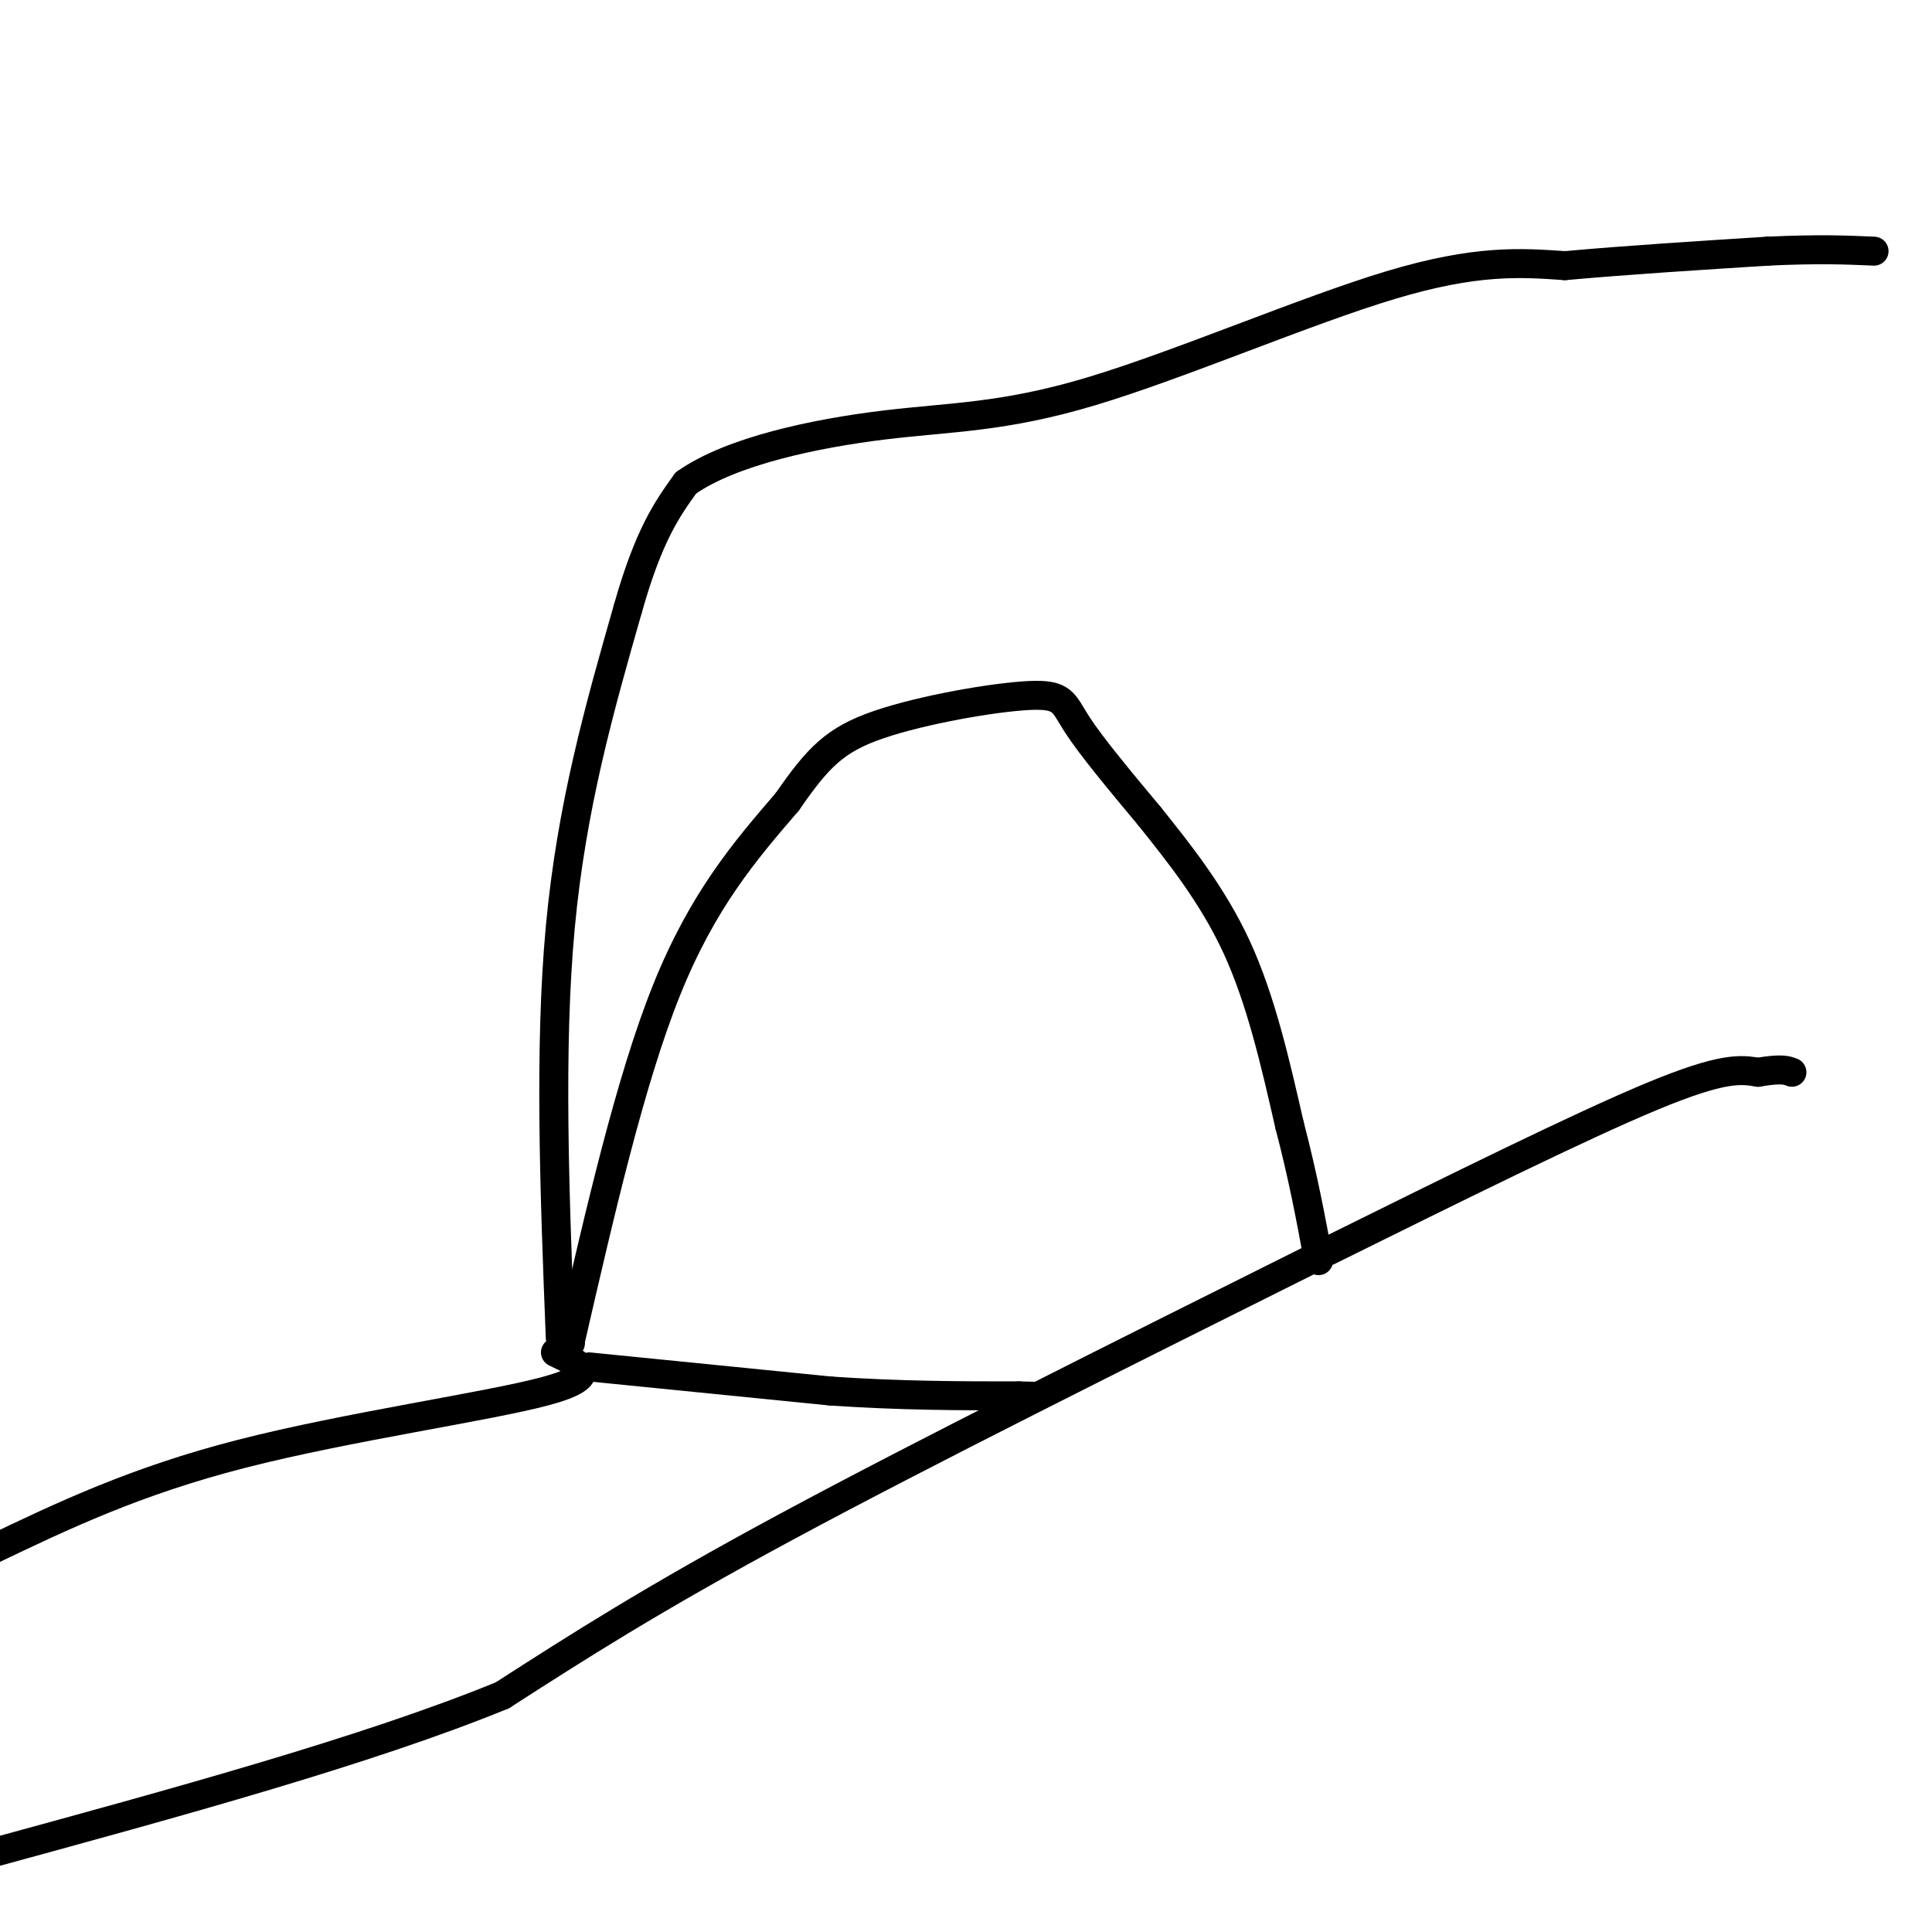 <svg viewBox='0 0 400 400' version='1.1' xmlns='http://www.w3.org/2000/svg' xmlns:xlink='http://www.w3.org/1999/xlink'><g fill='none' stroke='#000000' stroke-width='6' stroke-linecap='round' stroke-linejoin='round'><path d='M118,278c0.000,0.000 0.100,0.100 0.1,0.1'/><path d='M118,278c6.250,-27.167 12.500,-54.333 20,-73c7.500,-18.667 16.250,-28.833 25,-39'/><path d='M163,166c6.404,-9.258 9.912,-12.904 19,-16c9.088,-3.096 23.754,-5.641 31,-6c7.246,-0.359 7.070,1.469 10,6c2.930,4.531 8.965,11.766 15,19'/><path d='M238,169c5.844,7.311 12.956,16.089 18,27c5.044,10.911 8.022,23.956 11,37'/><path d='M267,233c2.833,10.833 4.417,19.417 6,28'/><path d='M275,259c26.083,-12.917 52.167,-25.833 67,-32c14.833,-6.167 18.417,-5.583 22,-5'/><path d='M364,222c4.833,-0.833 5.917,-0.417 7,0'/><path d='M116,277c-1.167,-29.917 -2.333,-59.833 0,-85c2.333,-25.167 8.167,-45.583 14,-66'/><path d='M130,126c4.333,-15.333 8.167,-20.667 12,-26'/><path d='M142,100c9.410,-6.654 26.935,-10.289 41,-12c14.065,-1.711 24.671,-1.499 43,-7c18.329,-5.501 44.380,-16.715 62,-22c17.620,-5.285 26.810,-4.643 36,-4'/><path d='M324,55c13.000,-1.167 27.500,-2.083 42,-3'/><path d='M366,52c10.667,-0.500 16.333,-0.250 22,0'/><path d='M115,280c5.000,2.378 10.000,4.756 -2,8c-12.000,3.244 -41.000,7.356 -63,13c-22.000,5.644 -37.000,12.822 -52,20'/><path d='M273,260c-40.917,20.417 -81.833,40.833 -110,56c-28.167,15.167 -43.583,25.083 -59,35'/><path d='M104,351c-27.667,11.333 -67.333,22.167 -107,33'/><path d='M122,283c0.000,0.000 50.000,5.000 50,5'/><path d='M172,288c14.833,1.000 26.917,1.000 39,1'/><path d='M211,289c6.500,0.167 3.250,0.083 0,0'/></g>
</svg>